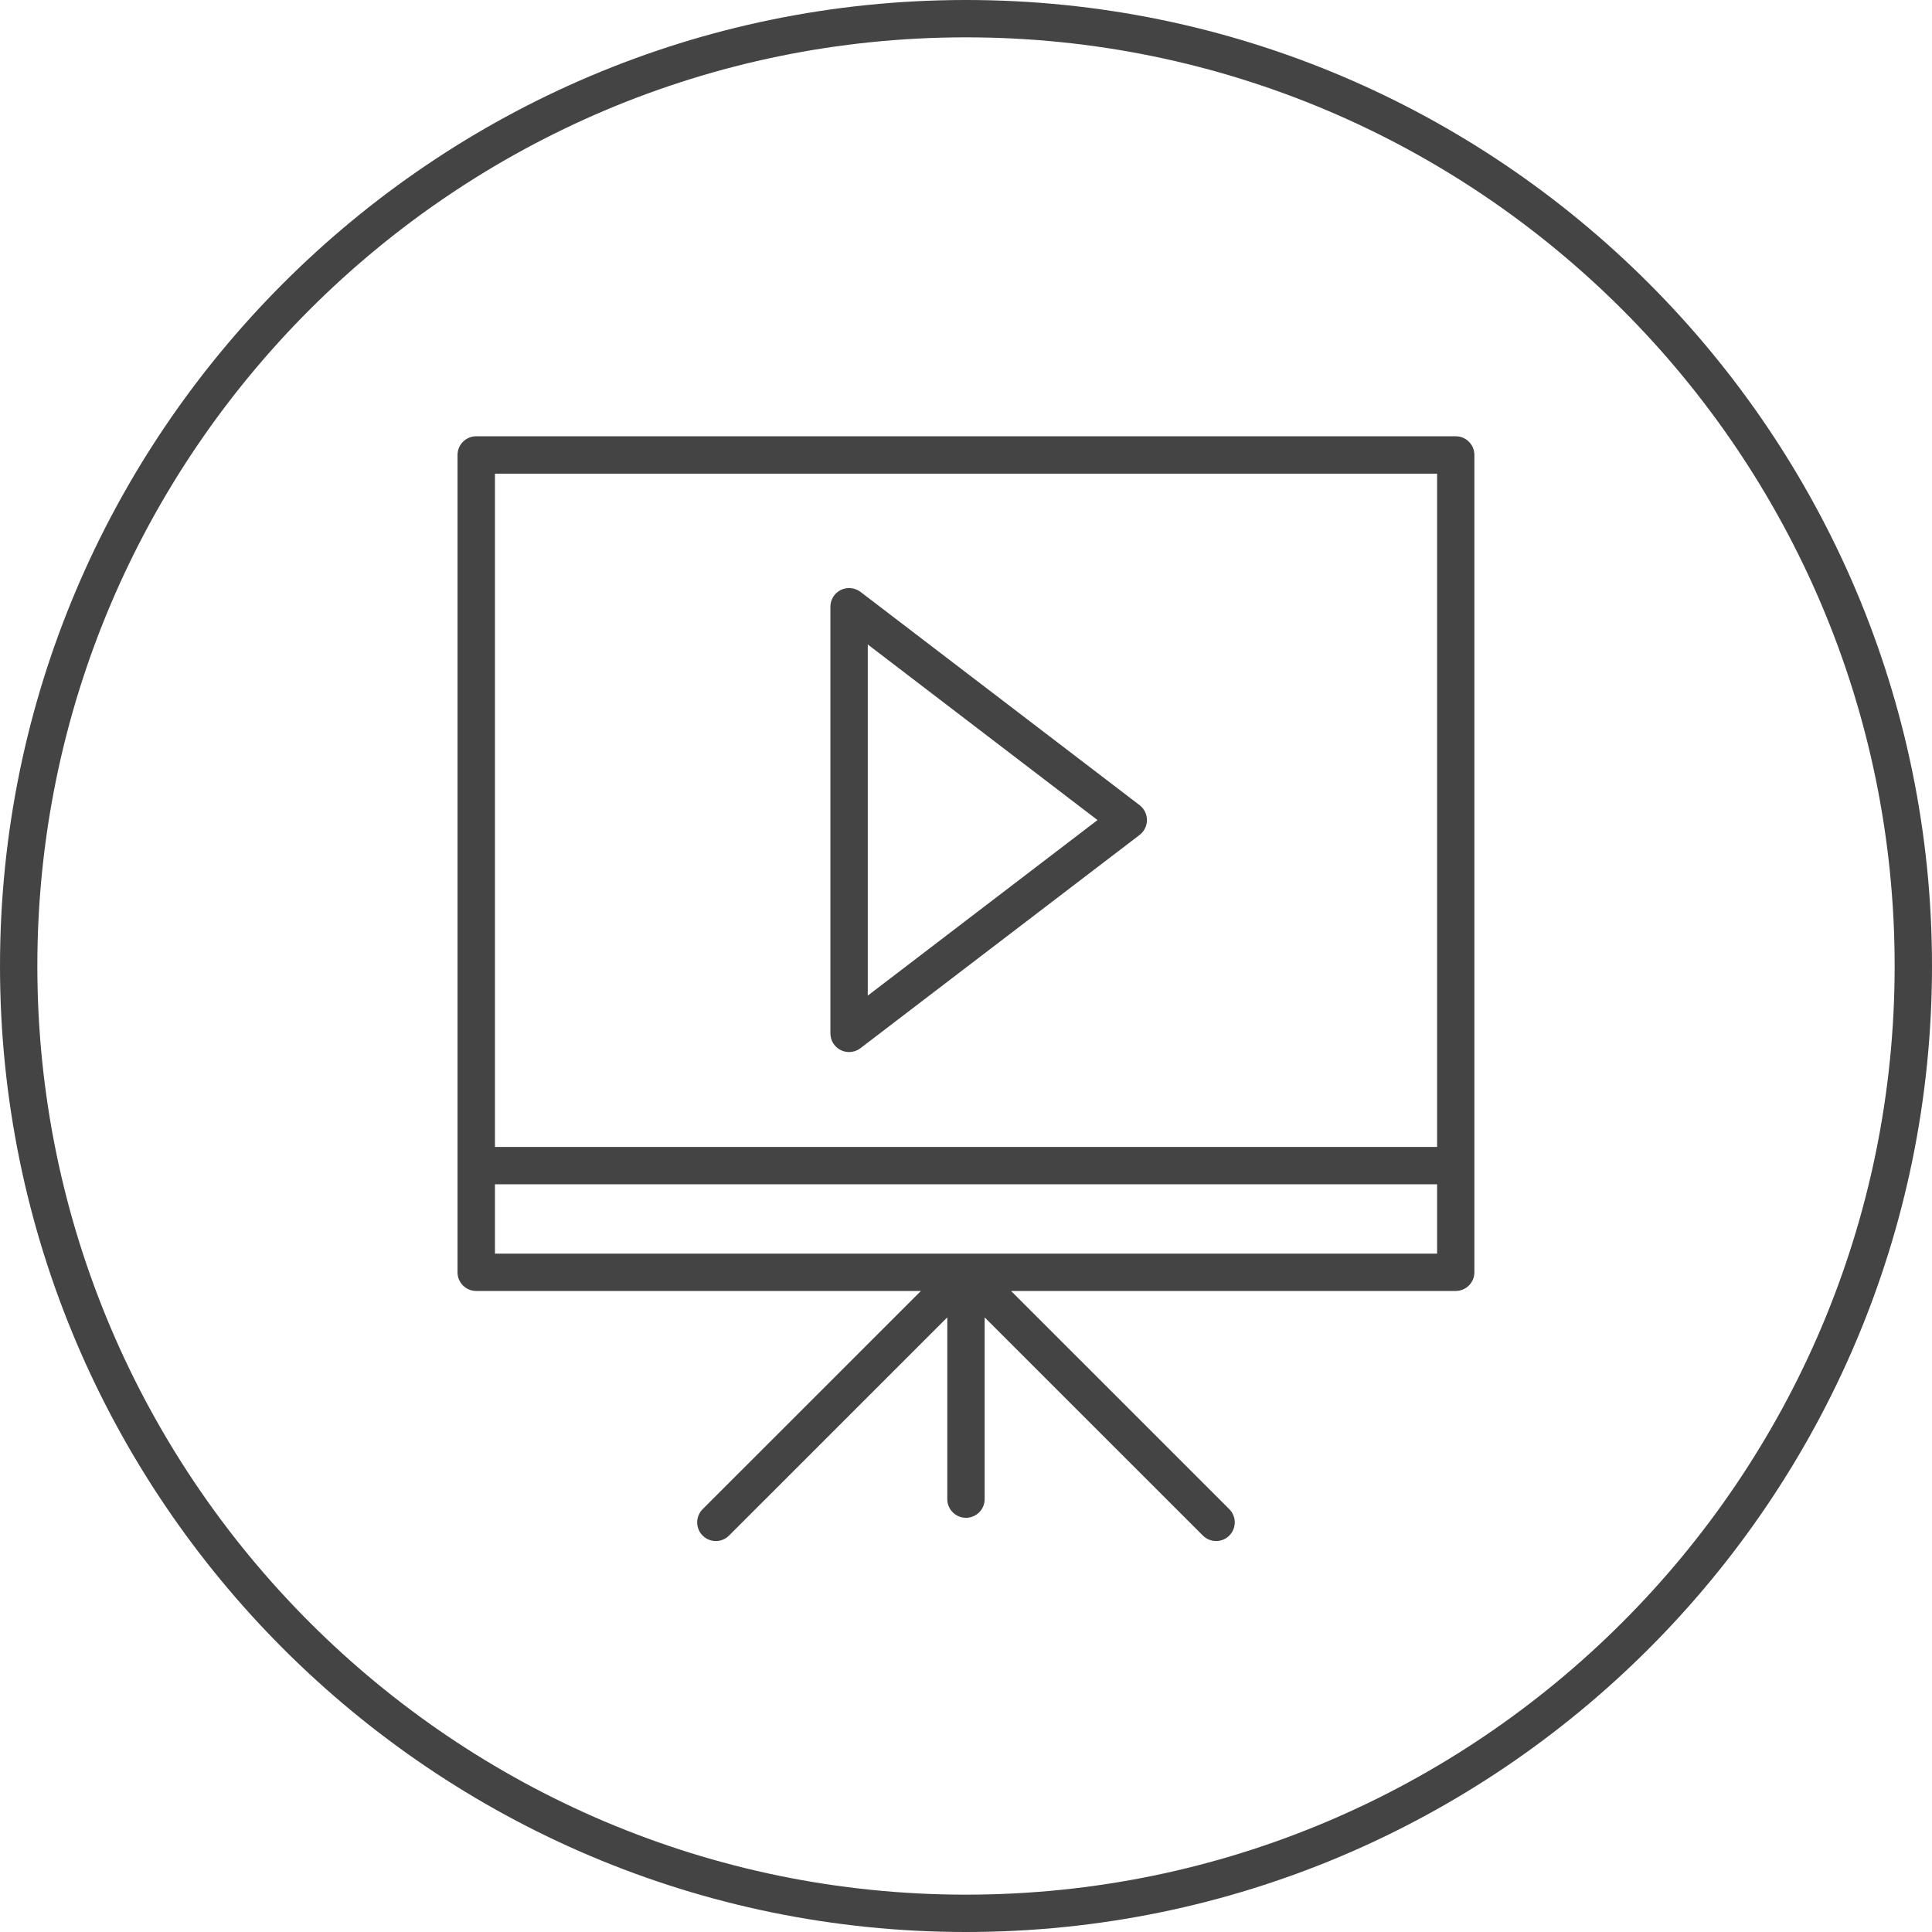 <!-- Generated by IcoMoon.io -->
<svg version="1.1" xmlns="http://www.w3.org/2000/svg" width="64" height="64" viewBox="0 0 64 64">
<title>play-projector</title>
<path fill="#444" d="M15.777 42.765h14.729l-7.23 7.228c-0.241 0.241-0.241 0.634 0 0.875 0.121 0.121 0.279 0.181 0.437 0.181s0.317-0.060 0.437-0.181l7.23-7.228v6.020c0 0.342 0.277 0.619 0.619 0.619s0.619-0.277 0.619-0.619v-6.020l7.23 7.228c0.121 0.121 0.279 0.181 0.437 0.181s0.317-0.060 0.437-0.181c0.241-0.241 0.241-0.634 0-0.875l-7.23-7.228h14.73c0.342 0 0.619-0.277 0.619-0.619v-27.075c0-0.342-0.277-0.619-0.619-0.619h-32.447c-0.342 0-0.619 0.277-0.619 0.619v27.075c-0.001 0.341 0.277 0.619 0.619 0.619zM16.396 15.691h31.21v22.302h-31.21v-22.302zM16.396 39.231h31.21v2.297h-31.21v-2.297z"></path>
<path fill="#444" d="M28.503 19.606c-0.187-0.142-0.44-0.165-0.65-0.063-0.211 0.104-0.345 0.319-0.345 0.555v14.134c0 0.236 0.133 0.451 0.345 0.555 0.087 0.043 0.18 0.063 0.274 0.063 0.133 0 0.266-0.043 0.376-0.127l9.248-7.065c0.153-0.117 0.243-0.3 0.243-0.493s-0.090-0.375-0.243-0.493l-9.248-7.067zM28.746 32.98v-11.631l7.61 5.817-7.61 5.815z"></path>
<path fill="#444" d="M32 64c17.645 0 32-14.355 32-32s-14.355-32-32-32-32 14.355-32 32 14.355 32 32 32zM32 1.237c16.963 0 30.763 13.801 30.763 30.763s-13.8 30.763-30.763 30.763-30.763-13.8-30.763-30.763 13.8-30.763 30.763-30.763z"></path>
</svg>
